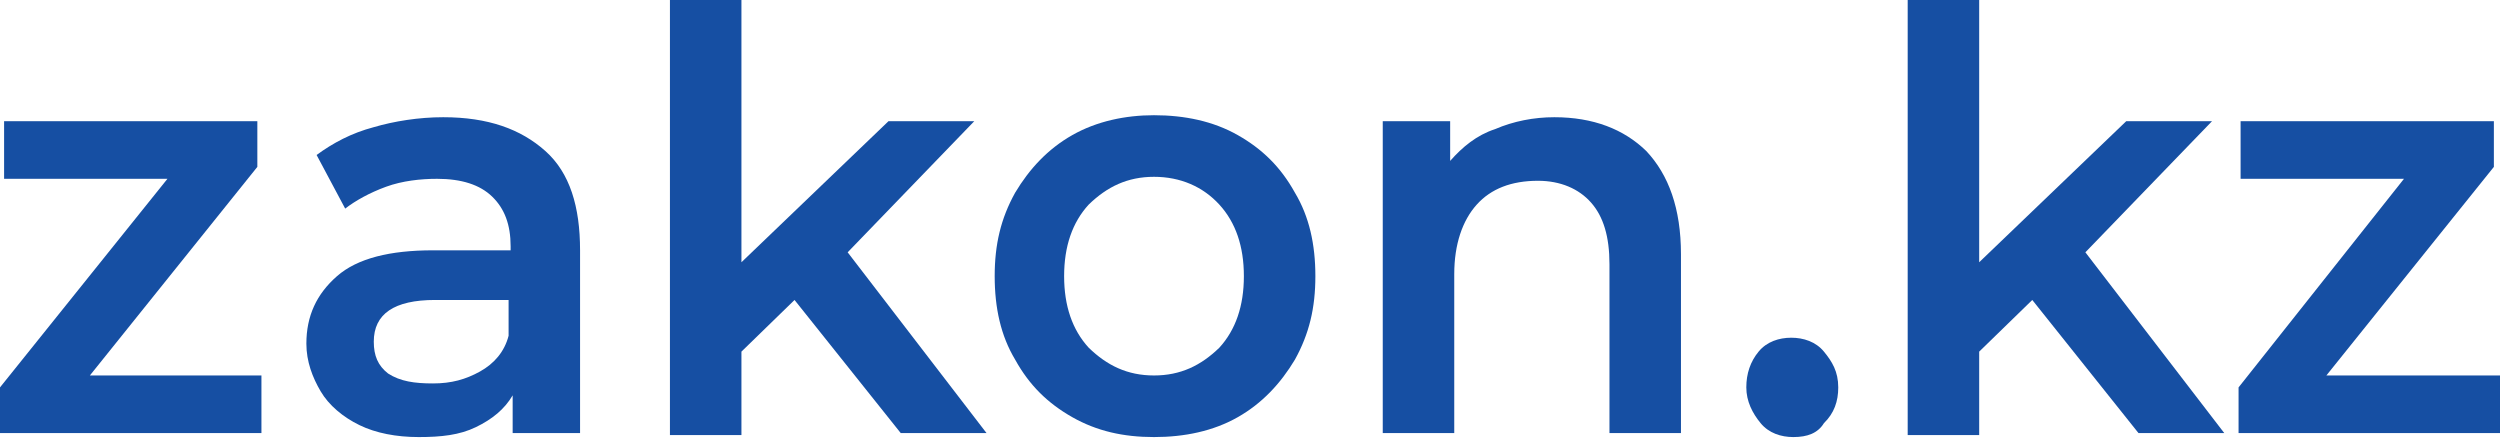 <svg width="80" height="14" viewBox="0 0 80 14" fill="none" xmlns="http://www.w3.org/2000/svg">
<path d="M8.366 12.015V13.859H0V12.397L5.359 5.721H0.131V3.878H8.235V5.34L2.876 12.015H8.366Z" fill="#164FA3"/>
<path d="M14.183 3.751C15.621 3.751 16.667 4.132 17.451 4.832C18.235 5.531 18.562 6.612 18.562 8.01V13.859H16.405V12.651C16.144 13.096 15.752 13.414 15.229 13.668C14.706 13.922 14.118 13.986 13.399 13.986C12.68 13.986 12.026 13.859 11.503 13.604C10.98 13.35 10.523 12.969 10.262 12.524C10 12.079 9.804 11.57 9.804 10.998C9.804 10.108 10.131 9.409 10.784 8.837C11.438 8.264 12.484 8.01 13.856 8.01H16.34V7.883C16.34 7.184 16.144 6.675 15.752 6.294C15.36 5.912 14.771 5.722 13.987 5.722C13.464 5.722 12.876 5.785 12.353 5.976C11.83 6.167 11.373 6.421 11.046 6.675L10.131 4.959C10.654 4.577 11.242 4.259 11.961 4.069C12.614 3.878 13.399 3.751 14.183 3.751ZM13.856 12.27C14.445 12.27 14.902 12.142 15.36 11.888C15.817 11.634 16.144 11.252 16.275 10.744V9.599H13.922C12.614 9.599 11.961 10.044 11.961 10.934C11.961 11.38 12.092 11.697 12.418 11.952C12.811 12.206 13.268 12.27 13.856 12.27Z" fill="#164FA3"/>
<path d="M25.425 9.599L23.726 11.252V13.922H21.438V0H23.726V8.392L28.432 3.878H31.177L27.125 8.074L31.569 13.859H28.824L25.425 9.599Z" fill="#164FA3"/>
<path d="M36.928 13.986C35.948 13.986 35.098 13.795 34.314 13.35C33.529 12.905 32.941 12.333 32.484 11.507C32.026 10.744 31.83 9.854 31.83 8.837C31.83 7.819 32.026 6.993 32.484 6.167C32.941 5.404 33.529 4.768 34.314 4.323C35.098 3.878 36.013 3.687 36.928 3.687C37.908 3.687 38.824 3.878 39.608 4.323C40.392 4.768 40.98 5.34 41.438 6.167C41.895 6.929 42.092 7.819 42.092 8.837C42.092 9.854 41.895 10.68 41.438 11.507C40.98 12.27 40.392 12.905 39.608 13.35C38.824 13.795 37.908 13.986 36.928 13.986ZM36.928 12.015C37.778 12.015 38.431 11.697 39.02 11.125C39.542 10.553 39.804 9.79 39.804 8.837C39.804 7.883 39.542 7.12 39.02 6.548C38.497 5.976 37.778 5.658 36.928 5.658C36.078 5.658 35.425 5.976 34.837 6.548C34.314 7.12 34.052 7.883 34.052 8.837C34.052 9.79 34.314 10.553 34.837 11.125C35.425 11.697 36.078 12.015 36.928 12.015Z" fill="#164FA3"/>
<path d="M49.738 3.751C50.98 3.751 51.961 4.132 52.68 4.832C53.398 5.594 53.791 6.675 53.791 8.137V13.859H51.503V8.455C51.503 7.565 51.307 6.929 50.915 6.484C50.523 6.039 49.934 5.785 49.215 5.785C48.366 5.785 47.712 6.039 47.255 6.548C46.797 7.057 46.536 7.819 46.536 8.773V13.859H44.248V3.878H46.405V5.149C46.797 4.704 47.255 4.323 47.843 4.132C48.431 3.878 49.085 3.751 49.738 3.751Z" fill="#164FA3"/>
<path d="M57.386 13.986C56.993 13.986 56.601 13.859 56.34 13.541C56.078 13.223 55.882 12.842 55.882 12.397C55.882 11.952 56.013 11.57 56.275 11.252C56.536 10.934 56.928 10.807 57.32 10.807C57.712 10.807 58.105 10.934 58.366 11.252C58.627 11.57 58.824 11.888 58.824 12.397C58.824 12.842 58.693 13.223 58.366 13.541C58.17 13.859 57.843 13.986 57.386 13.986Z" fill="#164FA3"/>
<path d="M65.033 9.599L63.334 11.252V13.922H61.046V0H63.334V8.392L68.04 3.878H70.785L66.732 8.074L71.177 13.859H68.432L65.033 9.599Z" fill="#164FA3"/>
<path d="M80 12.015V13.859H71.634V12.397L76.928 5.721H71.699V3.878H79.804V5.34L74.444 12.015H80Z" fill="#164FA3"/>
</svg>
